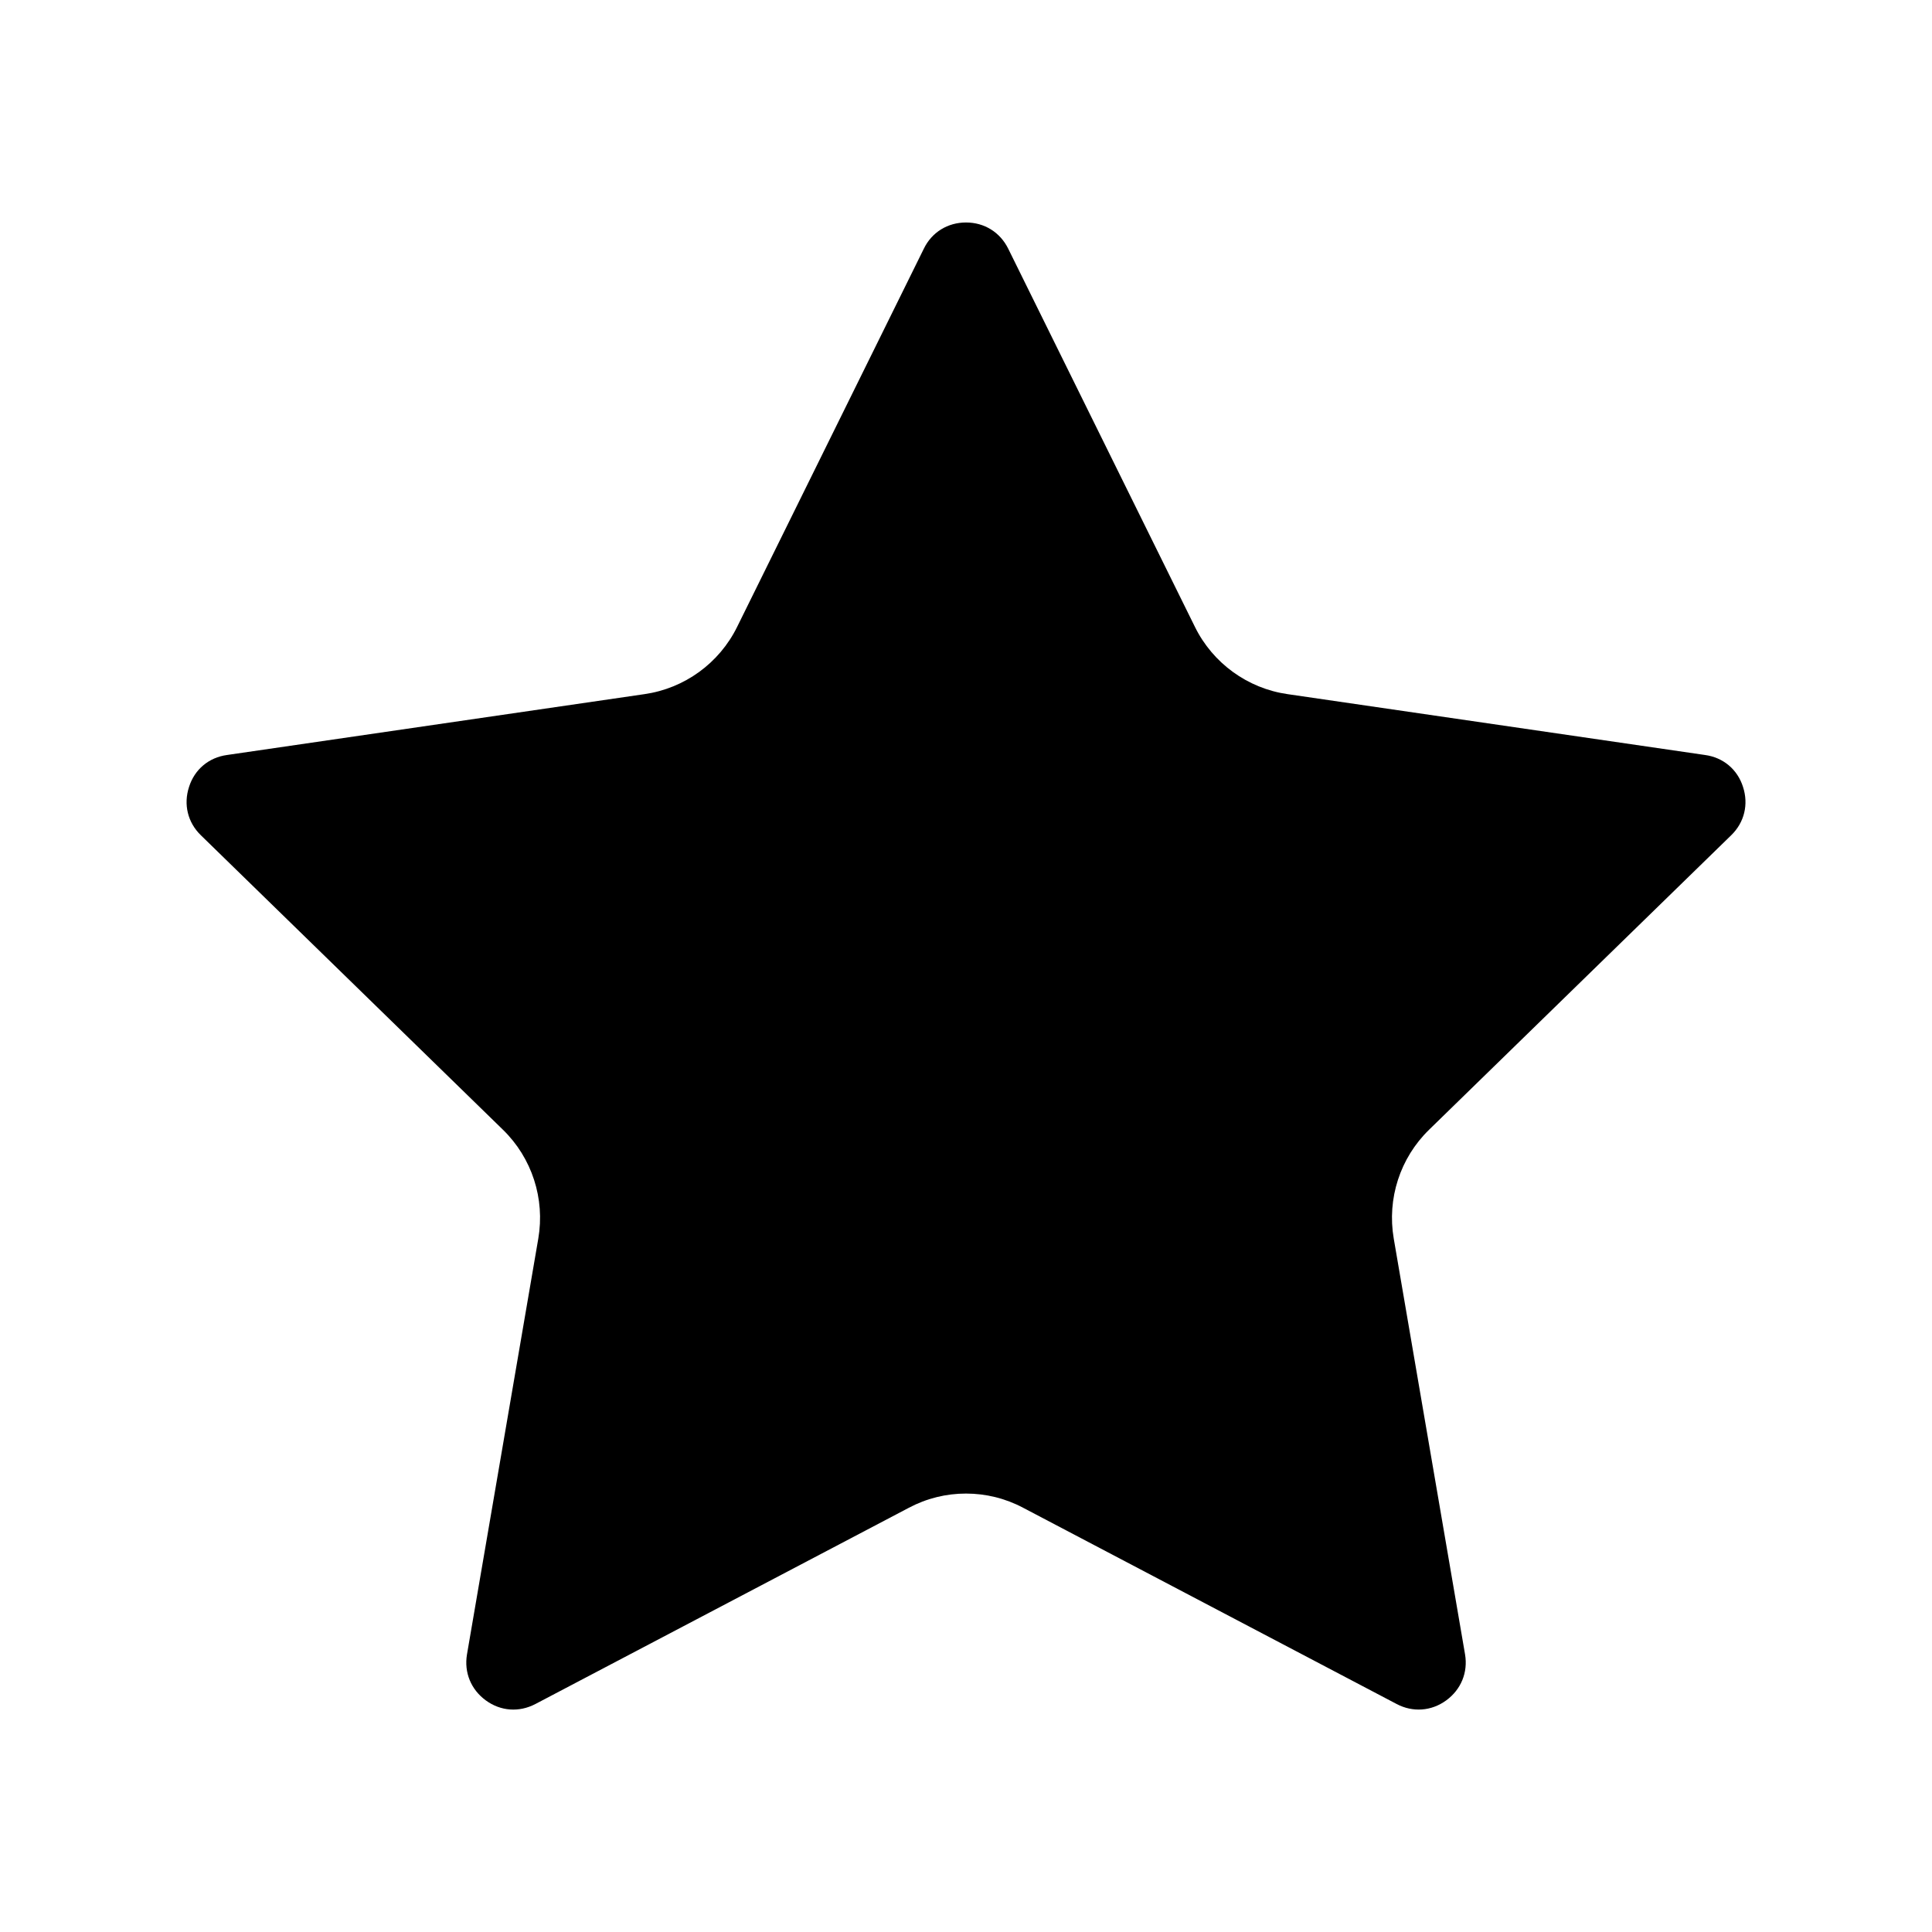 <?xml version="1.0" encoding="UTF-8"?>
<!-- Uploaded to: ICON Repo, www.iconrepo.com, Generator: ICON Repo Mixer Tools -->
<svg fill="#000000" width="800px" height="800px" version="1.1" viewBox="144 144 512 512" xmlns="http://www.w3.org/2000/svg">
 <path d="m522.73 443.38c-7.707 7.508-11.184 18.289-9.371 28.867l18.895 110.18c0.805 4.785-1.059 9.32-4.988 12.191-3.93 2.871-8.867 3.223-13.148 0.957l-98.949-51.988c-4.734-2.519-9.926-3.777-15.164-3.777-5.242-0.004-10.43 1.258-15.168 3.777l-98.945 51.992c-4.332 2.266-9.219 1.914-13.148-0.957-3.93-2.871-5.793-7.406-4.988-12.191l18.895-110.18c1.812-10.578-1.664-21.363-9.371-28.867l-80.059-78.043c-3.477-3.375-4.637-8.16-3.125-12.797 1.461-4.637 5.238-7.809 10.078-8.465l110.59-16.121c10.629-1.512 19.852-8.211 24.586-17.836l49.473-100.21c2.117-4.383 6.348-6.953 11.184-6.953 4.836 0 9.02 2.57 11.184 6.953l49.473 100.21c4.734 9.621 13.957 16.324 24.586 17.836l110.59 16.121c4.836 0.656 8.613 3.828 10.078 8.465 1.512 4.637 0.352 9.422-3.125 12.797z"/>
</svg>